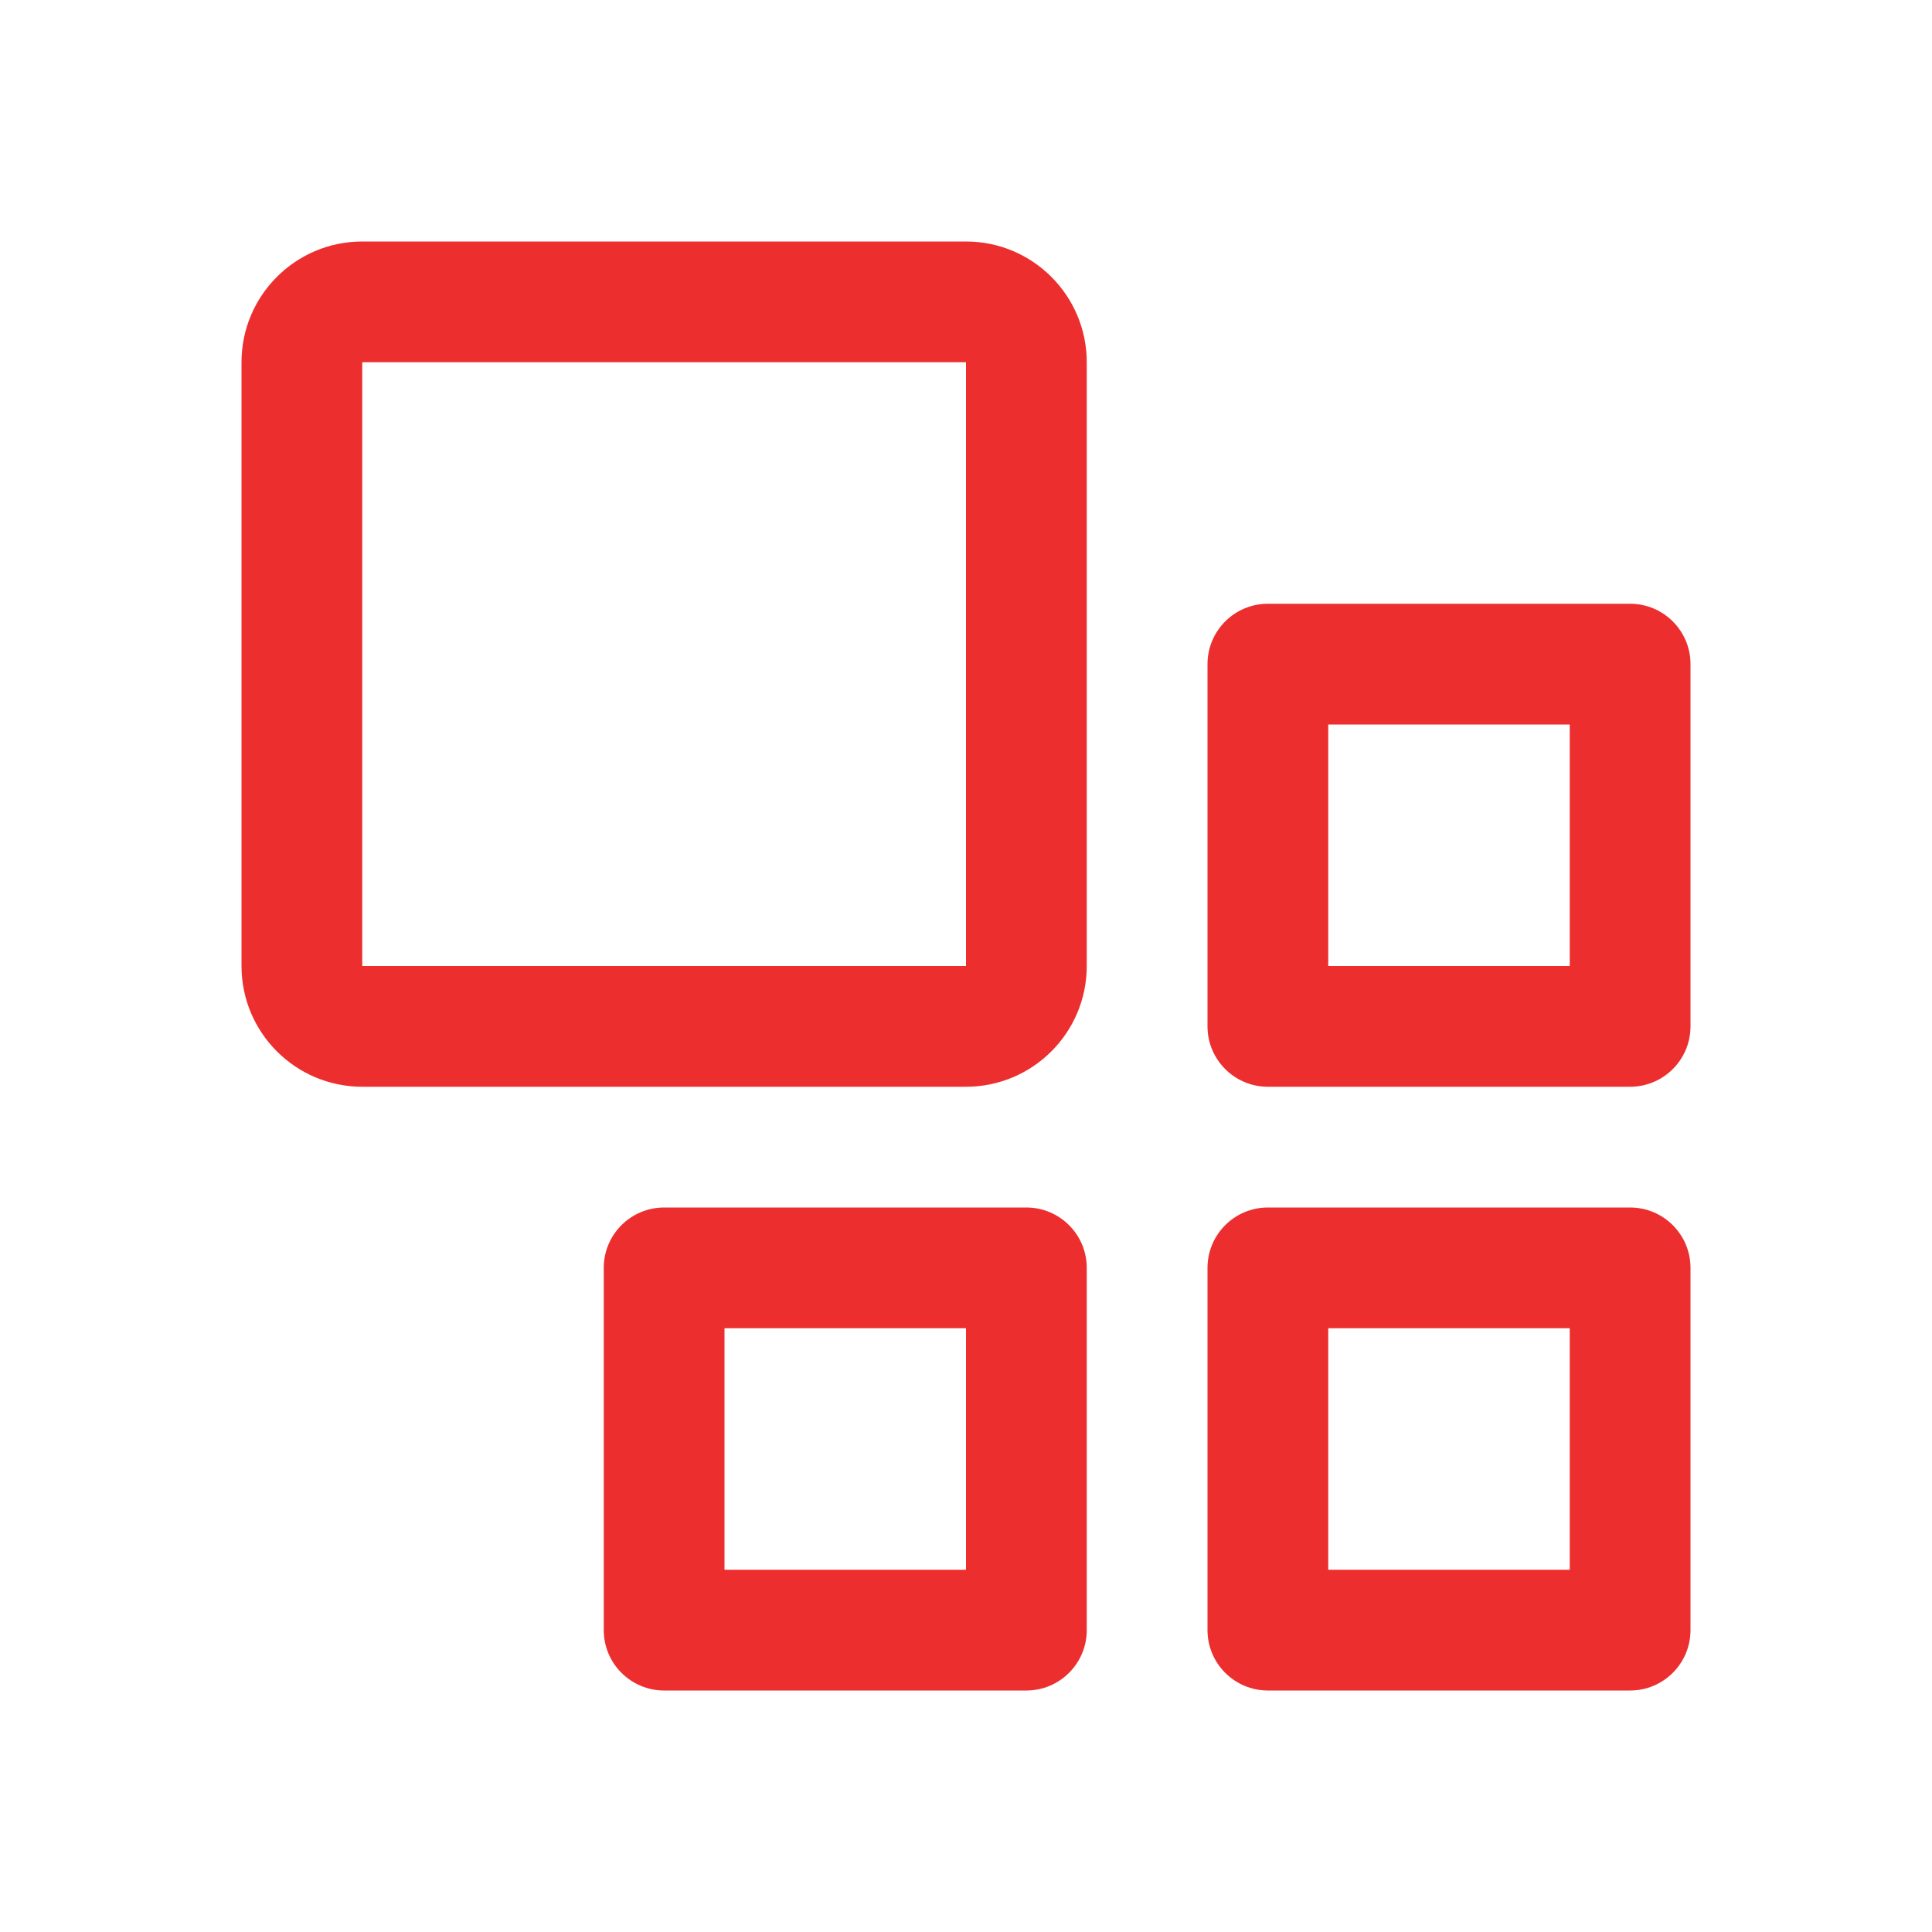 <svg width="24" height="24" viewBox="0 0 24 24" fill="none" xmlns="http://www.w3.org/2000/svg">
<path fill-rule="evenodd" clip-rule="evenodd" d="M19.5 16.5V19.5H16.5V16.5H19.5ZM20.25 15H15.75C15.336 15 15 15.336 15 15.75V20.25C15 20.664 15.336 21 15.75 21H20.25C20.664 21 21 20.664 21 20.25V15.75C21 15.336 20.664 15 20.25 15ZM19.5 9V12H16.5V9H19.5ZM20.25 7.5H15.75C15.336 7.5 15 7.836 15 8.25V12.75C15 13.164 15.336 13.5 15.75 13.5H20.25C20.664 13.5 21 13.164 21 12.75V8.25C21 7.836 20.664 7.5 20.25 7.5ZM12 16.5V19.5H9V16.5H12ZM12.75 15H8.25C7.836 15 7.5 15.336 7.5 15.75V20.25C7.5 20.664 7.836 21 8.25 21H12.75C13.164 21 13.5 20.664 13.5 20.25V15.75C13.5 15.336 13.164 15 12.75 15ZM12 4.5V12H4.5V4.5H12ZM12 3H4.5C3.672 3 3 3.672 3 4.5V12C3 12.828 3.672 13.5 4.5 13.5H12C12.828 13.5 13.5 12.828 13.5 12V4.5C13.5 3.672 12.828 3 12 3Z" fill="#ED2E2E"/>
<mask id="mask0_13871_11036" style="mask-type:alpha" maskUnits="userSpaceOnUse" x="3" y="3" width="18" height="18">
<path fill-rule="evenodd" clip-rule="evenodd" d="M19.5 16.5V19.5H16.5V16.5H19.5ZM20.25 15H15.75C15.336 15 15 15.336 15 15.75V20.25C15 20.664 15.336 21 15.75 21H20.25C20.664 21 21 20.664 21 20.25V15.75C21 15.336 20.664 15 20.25 15ZM19.5 9V12H16.5V9H19.5ZM20.25 7.5H15.75C15.336 7.5 15 7.836 15 8.25V12.75C15 13.164 15.336 13.5 15.75 13.5H20.25C20.664 13.5 21 13.164 21 12.75V8.25C21 7.836 20.664 7.5 20.25 7.5ZM12 16.5V19.5H9V16.5H12ZM12.75 15H8.25C7.836 15 7.5 15.336 7.5 15.75V20.25C7.5 20.664 7.836 21 8.25 21H12.75C13.164 21 13.5 20.664 13.5 20.25V15.75C13.5 15.336 13.164 15 12.75 15ZM12 4.5V12H4.5V4.5H12ZM12 3H4.5C3.672 3 3 3.672 3 4.5V12C3 12.828 3.672 13.5 4.5 13.5H12C12.828 13.5 13.5 12.828 13.5 12V4.5C13.5 3.672 12.828 3 12 3Z" fill="white"/>
</mask>
<g mask="url(#mask0_13871_11036)">
</g>
</svg>
